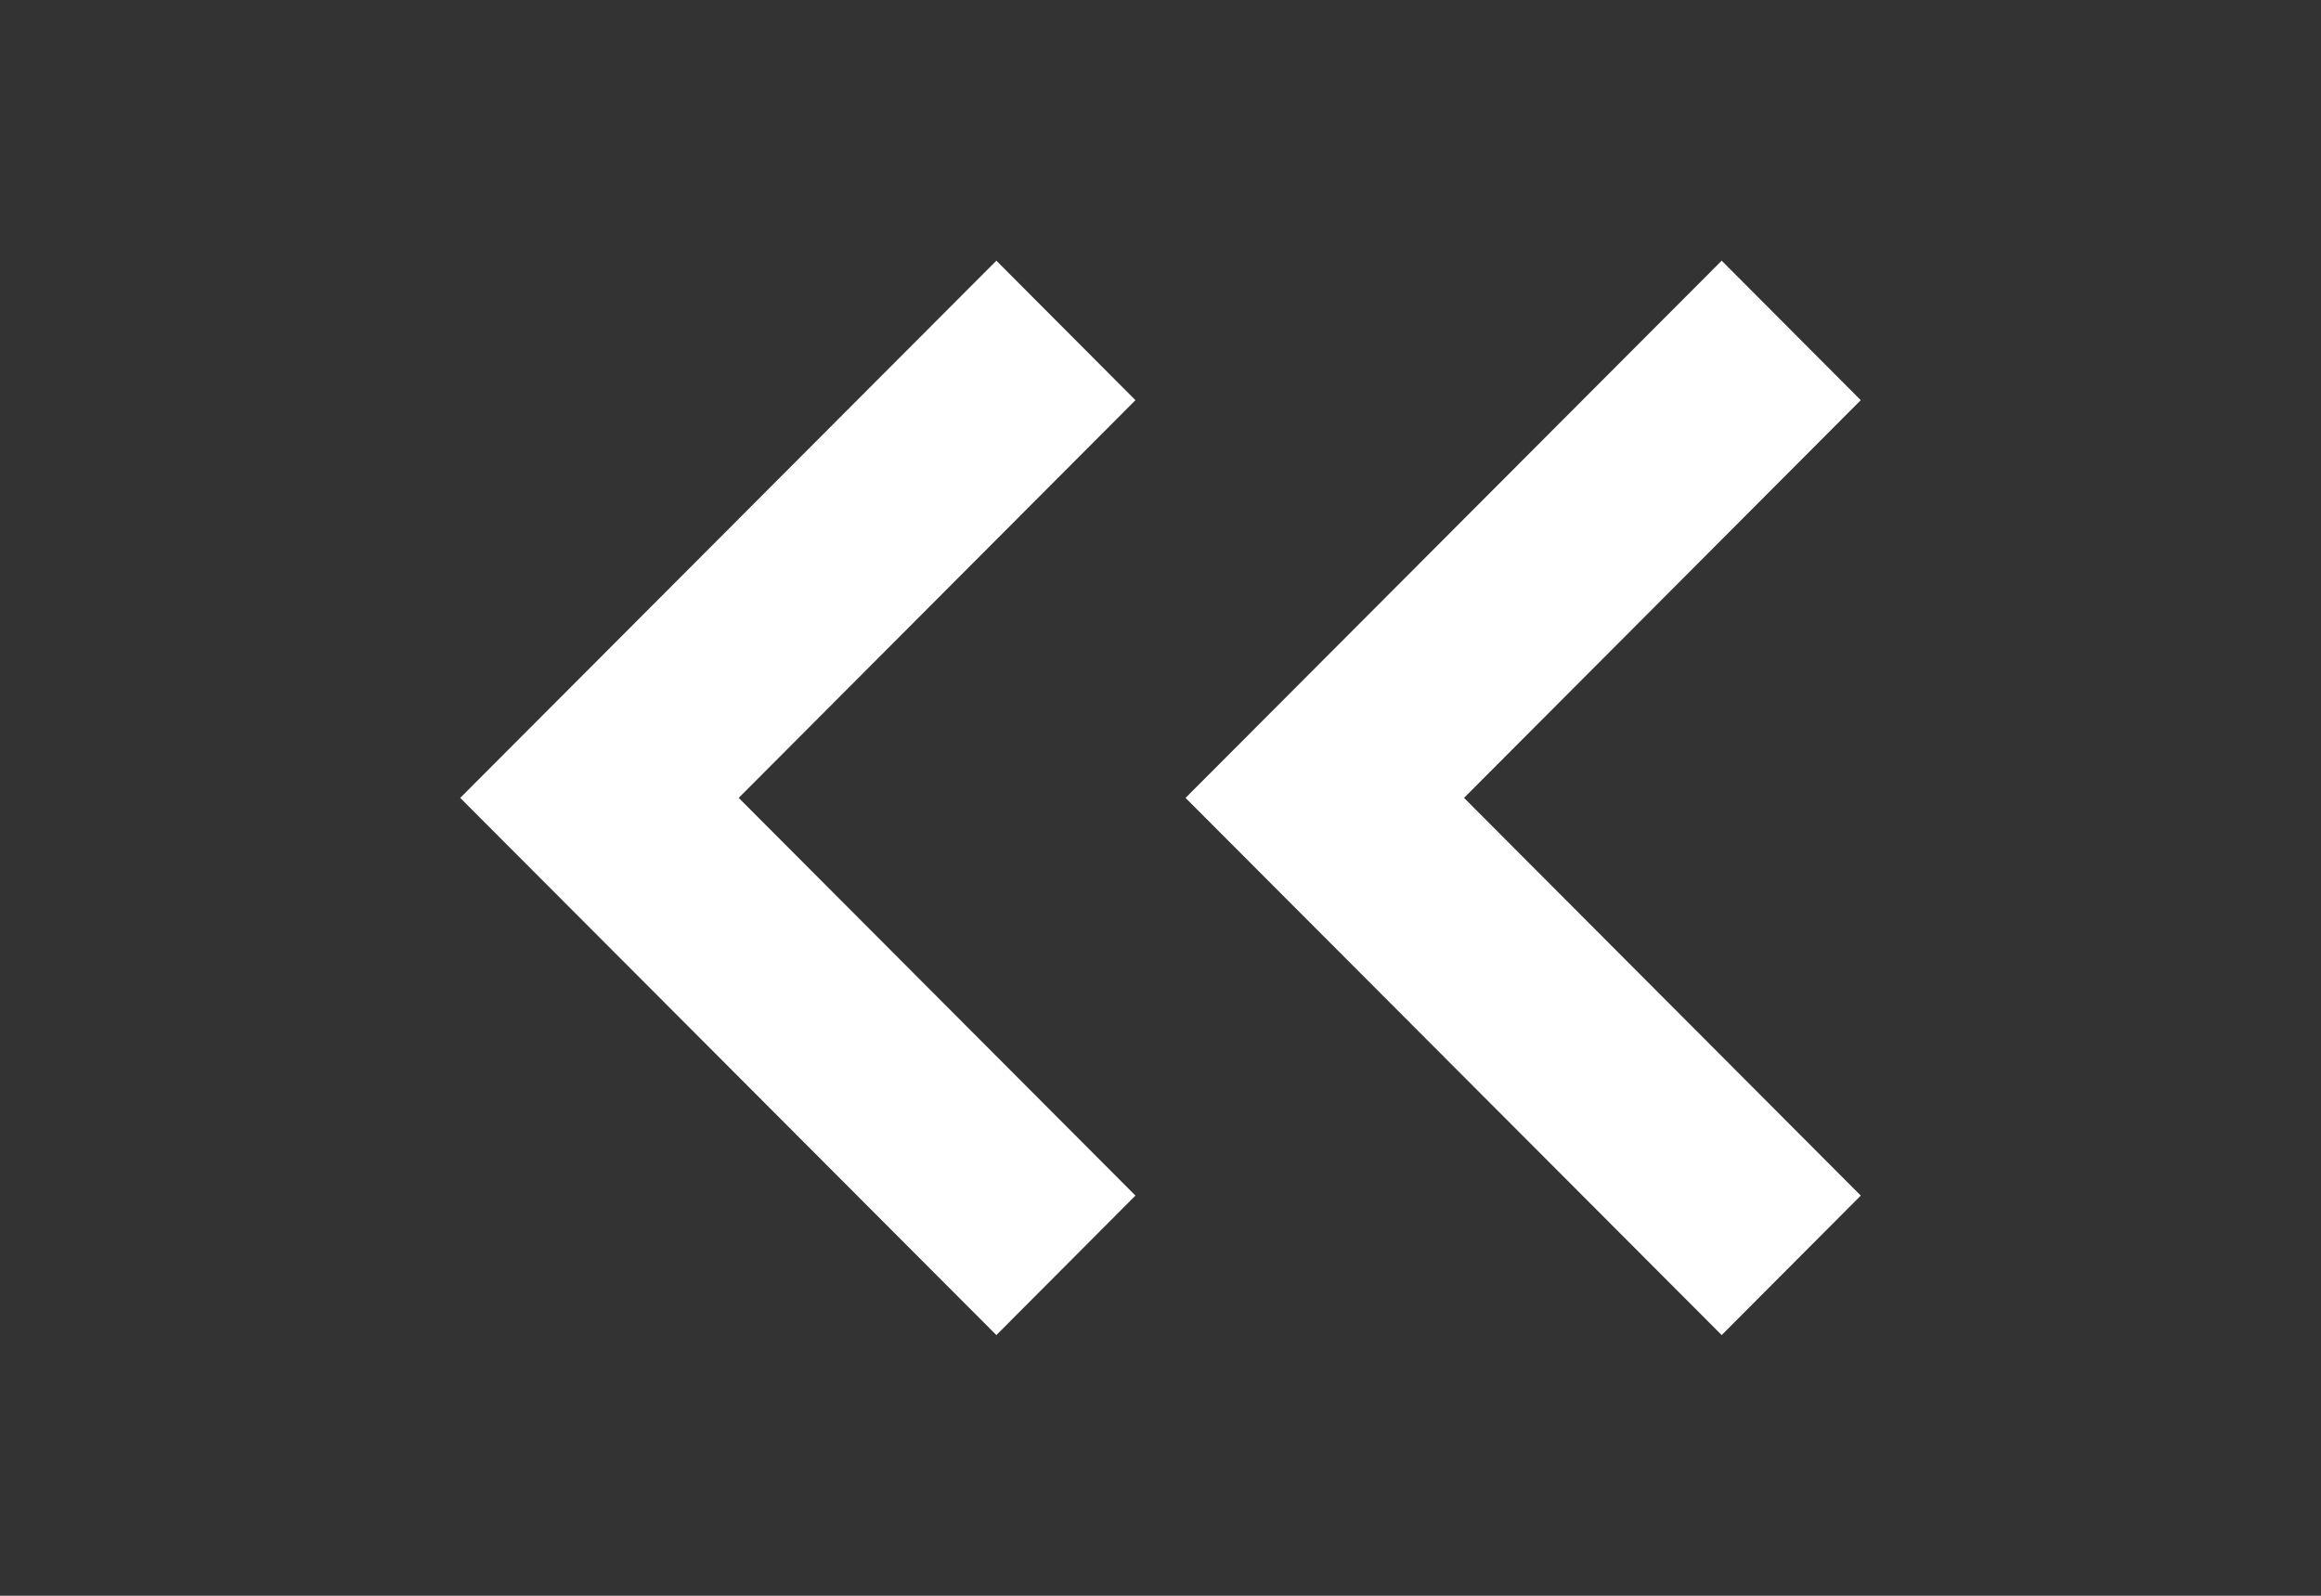 <svg width="64" height="44" viewBox="0 0 64 44" fill="none" xmlns="http://www.w3.org/2000/svg">
<rect x="0" y="0" width="64" height="44" fill="#333333" stroke="none"/>
<path d="M30.25 32.966L27.474 35.75L13.75 22L27.474 8.25L30.25 11.034L19.31 22L30.25 32.966Z" fill="white" stroke="white" stroke-width="1.5"/>
<path d="M50.25 32.966L47.474 35.75L33.75 22L47.474 8.25L50.25 11.034L39.31 22L50.25 32.966Z" fill="white" stroke="white" stroke-width="1.5"/>
</svg>

